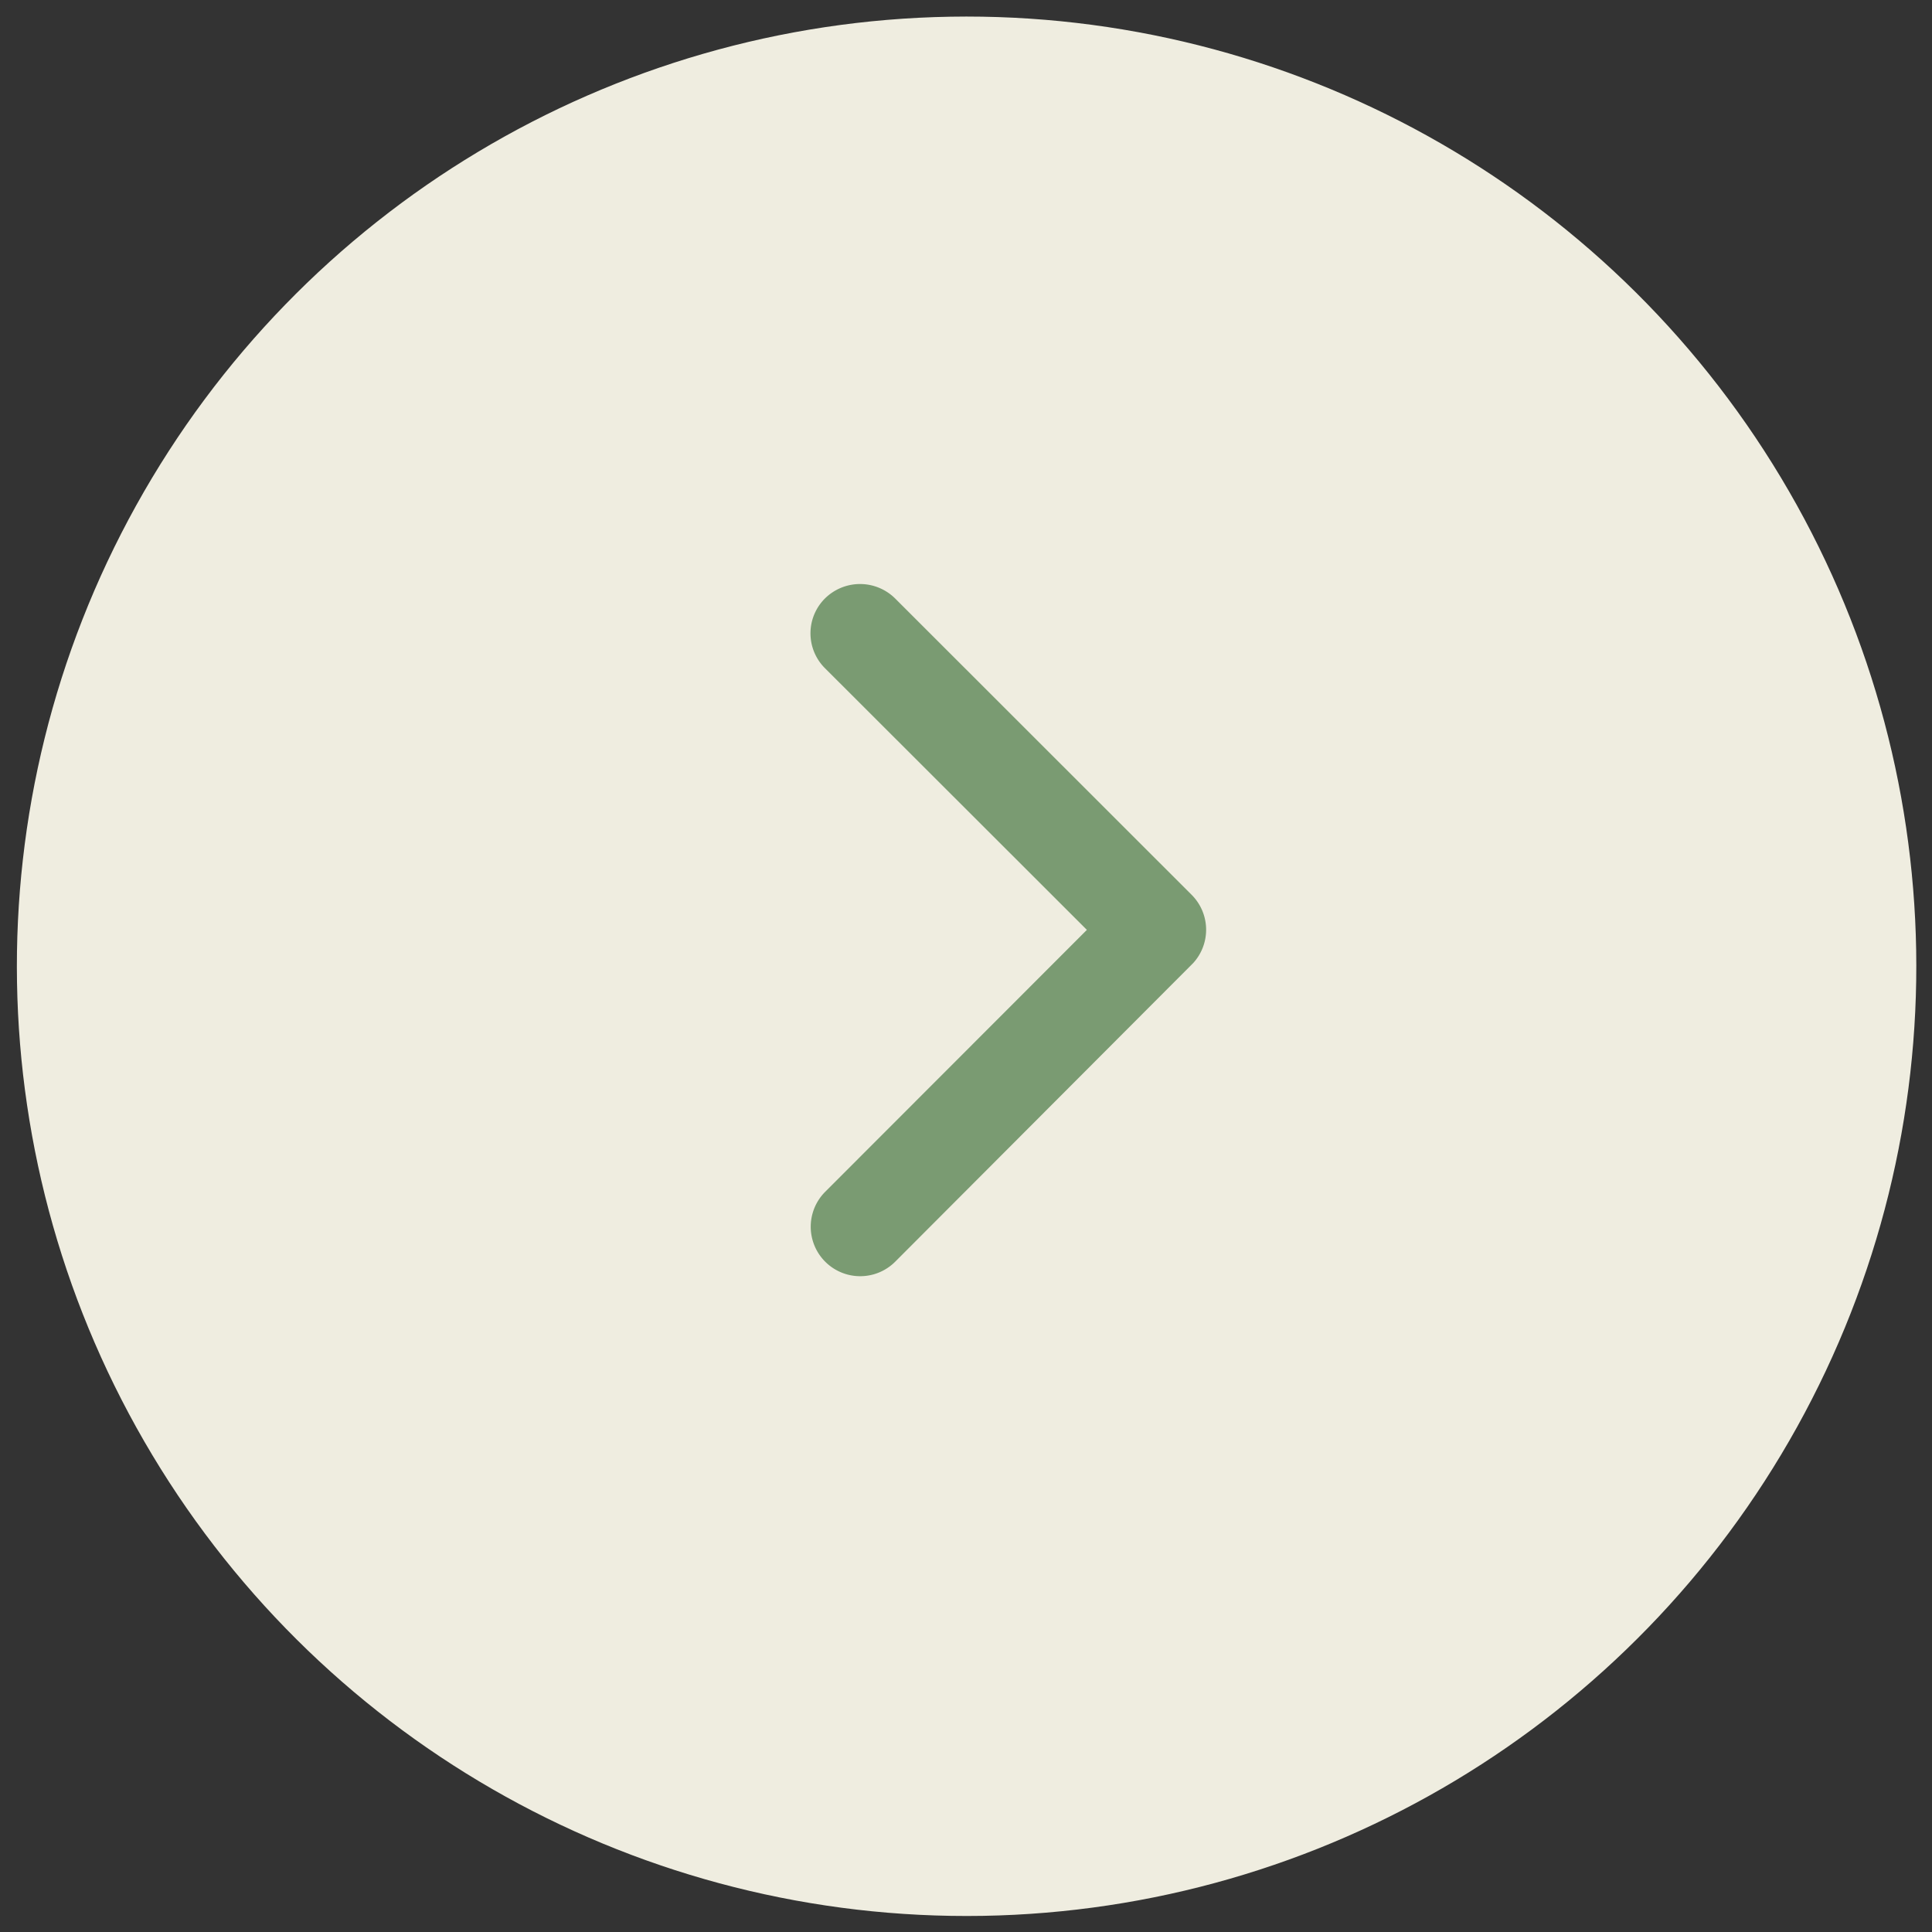 <svg xmlns="http://www.w3.org/2000/svg" width="24.415" height="24.415" viewBox="0 0 24.415 24.415">
  <rect x="0" y="0" width="24.415" height="24.415" fill="#333333" stroke="none"/>
  <g id="btnarrow" transform="translate(-552.433 577.723) rotate(-90)">
    <circle id="楕円形_28" data-name="楕円形 28" cx="12" cy="12" r="12" transform="matrix(1, -0.017, 0.017, 1, 553.308, 552.852)" fill="#efede0"/>
    <path id="Icon_ionic-ios-arrow-forward" data-name="Icon ionic-ios-arrow-forward" d="M14.739,10.567,11.43,7.261a.622.622,0,0,1,0-.883.63.63,0,0,1,.885,0l3.749,3.747a.624.624,0,0,1,.018.862l-3.765,3.773a.625.625,0,0,1-.885-.883Z" transform="translate(576.539 551.429) rotate(90)" fill="#7a9b72"/>
  </g>
</svg>
